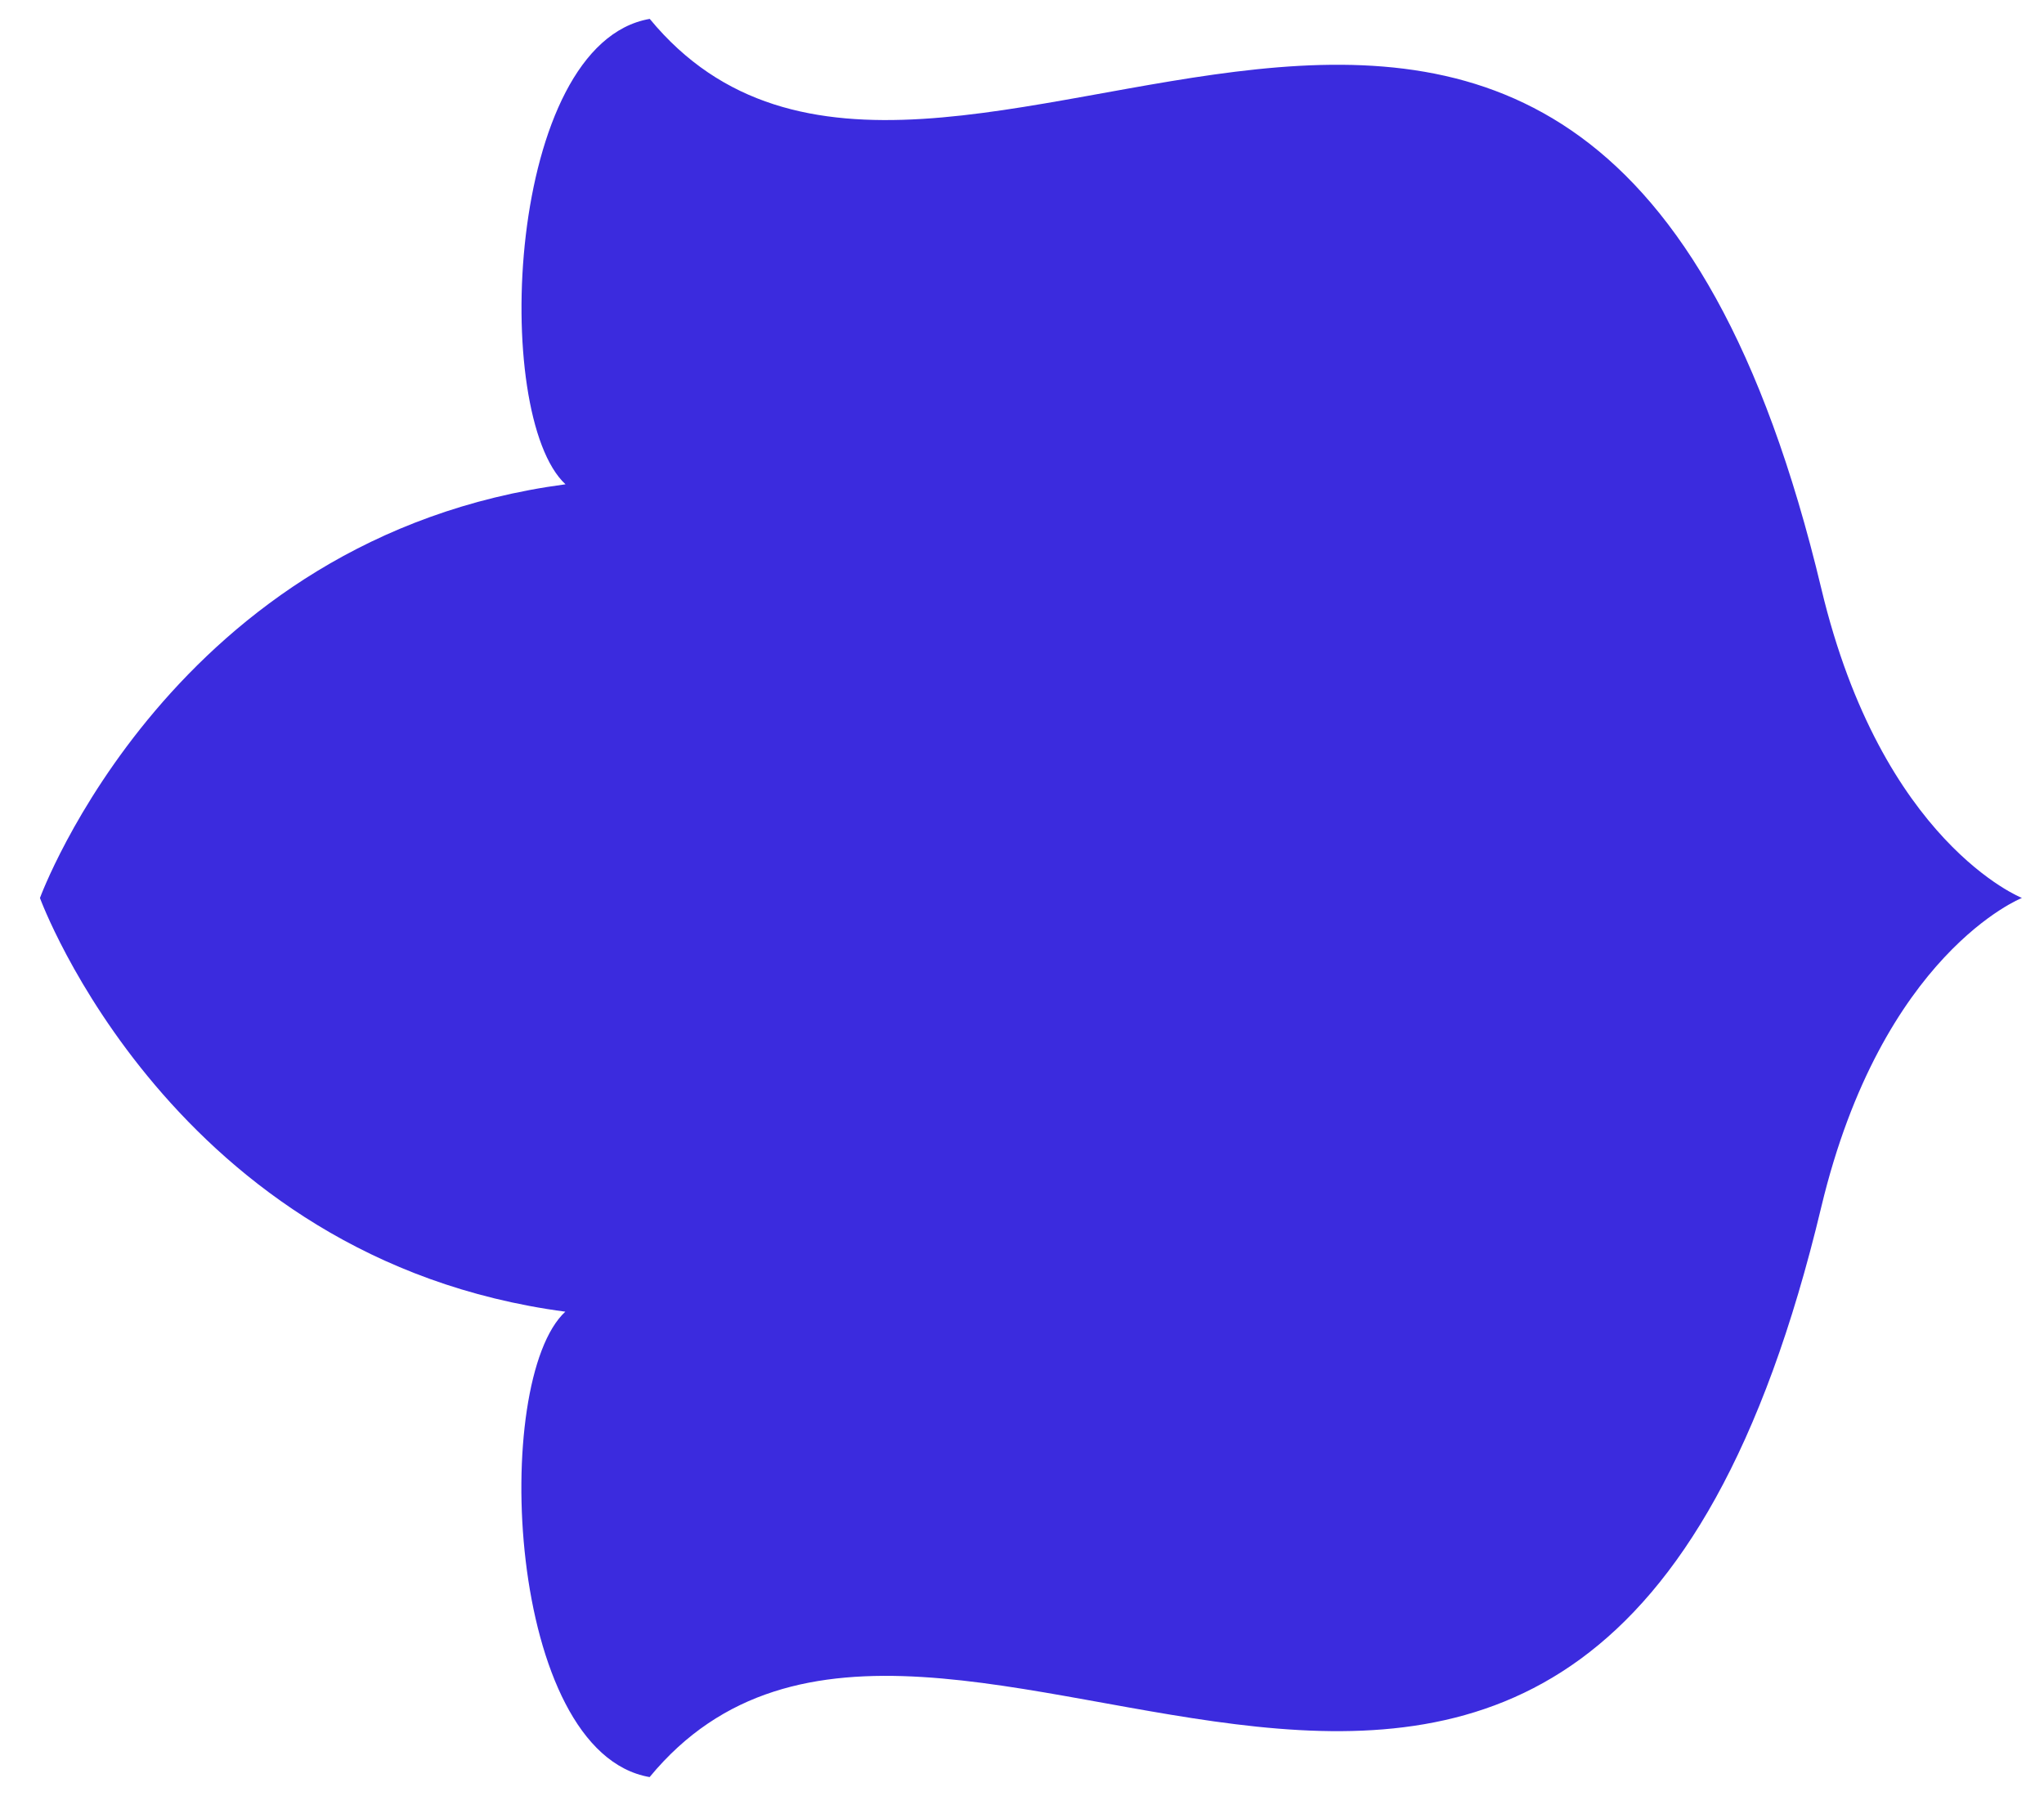 <svg xmlns="http://www.w3.org/2000/svg" width="33" height="29" viewBox="0 0 33 29" fill="none"><path d="M32.645 14.5C32.645 14.5 30.385 13.609 29.406 9.509C25.636 -6.273 15.172 5.985 10.49 0.305C8.172 0.706 7.926 6.706 9.13 7.82C2.778 8.663 0.645 14.5 0.645 14.5C0.645 14.5 2.778 20.337 9.127 21.18C7.923 22.294 8.172 28.294 10.488 28.695C15.172 23.013 25.634 35.273 29.404 19.491C30.385 15.393 32.642 14.5 32.642 14.5L32.645 14.5Z" fill="#3B2BDE"></path></svg>